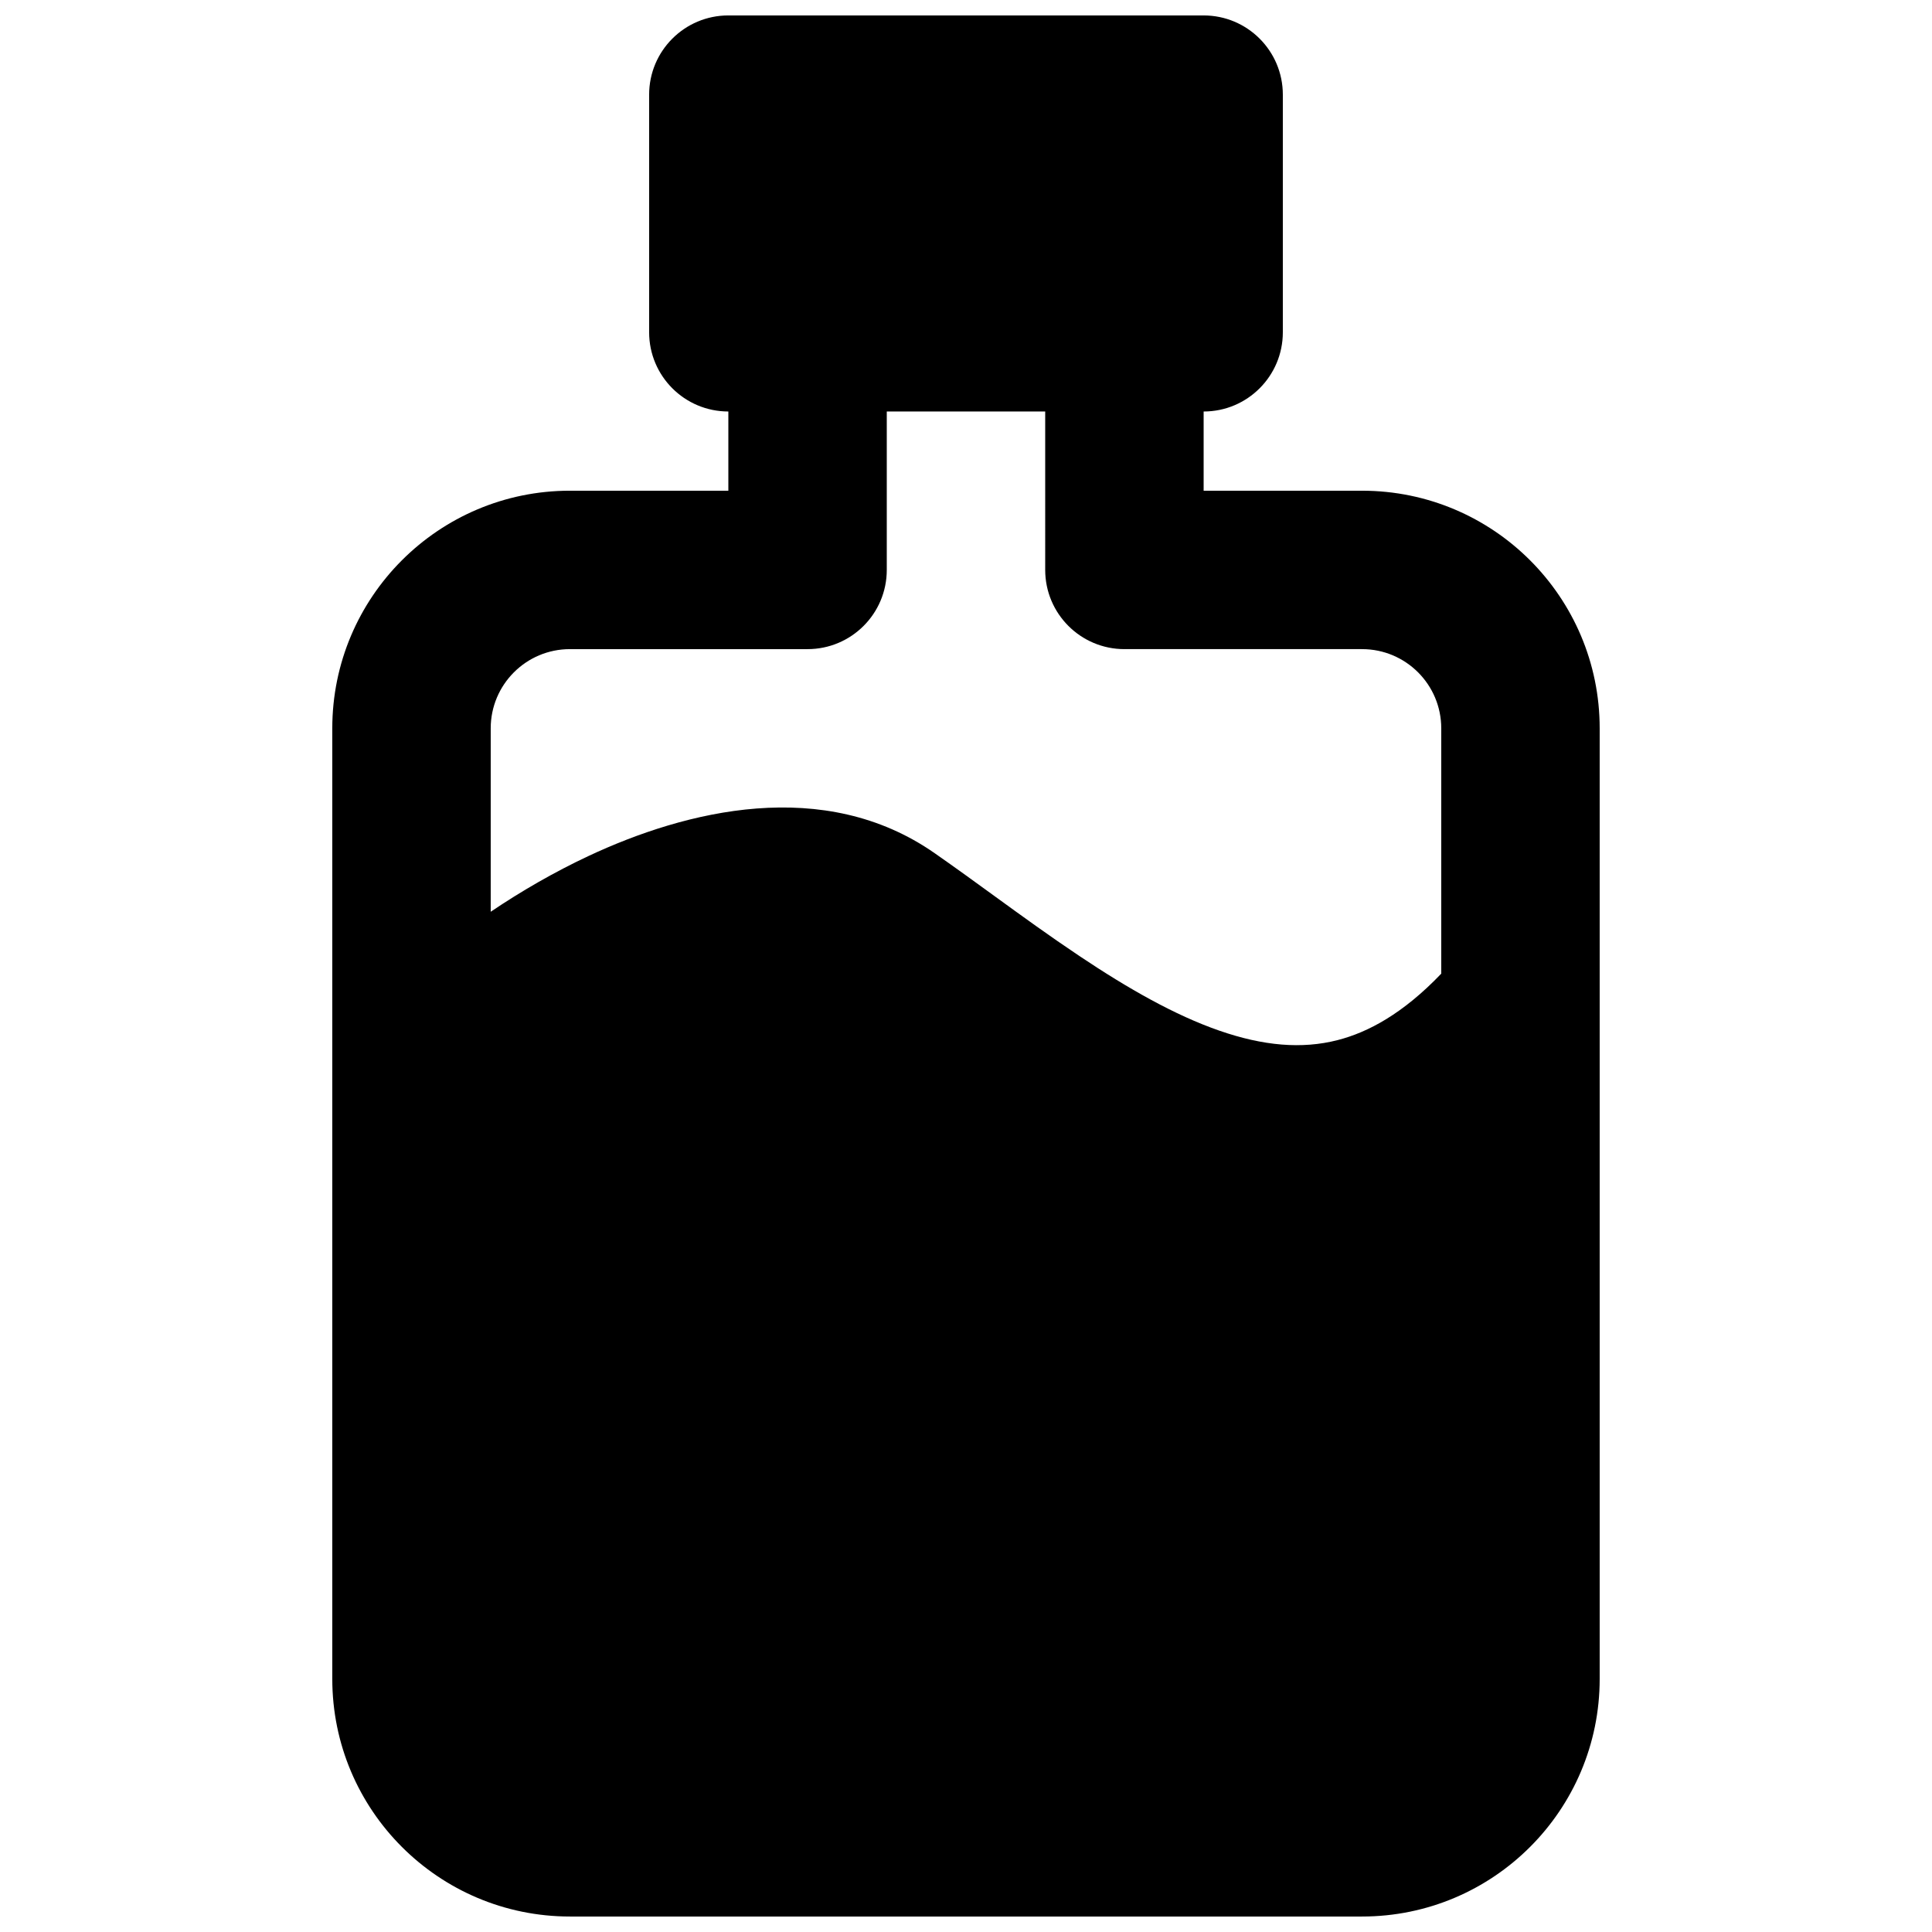 <?xml version="1.0" encoding="UTF-8"?>
<!-- Uploaded to: ICON Repo, www.iconrepo.com, Generator: ICON Repo Mixer Tools -->
<svg width="800px" height="800px" version="1.1" viewBox="144 144 512 512" xmlns="http://www.w3.org/2000/svg">
 <defs>
  <clipPath id="a">
   <path d="m232 148.09h336v503.81h-336z"/>
  </clipPath>
 </defs>
 <g clip-path="url(#a)">
  <path d="m337.02 148.09c-11.594 0-20.992 9.398-20.992 20.992v62.977c0 11.594 9.398 20.992 20.992 20.992v20.992h-41.984c-34.781 0-62.977 28.195-62.977 62.977v95.414c-0.004 0.176-0.004 0.352 0 0.527v155.96c0 34.781 28.195 62.977 62.977 62.977h209.92c34.785 0 62.977-28.195 62.977-62.977v-251.9c0-34.781-28.191-62.977-62.977-62.977h-41.98v-20.992c11.594 0 20.988-9.398 20.988-20.992v-62.977c0-11.594-9.395-20.992-20.988-20.992zm83.969 104.96h-41.984v41.984c0 11.594-9.398 20.992-20.992 20.992h-62.977c-11.594 0-20.992 9.398-20.992 20.992v48.605c8.148-5.496 16.918-10.551 25.895-14.762 25.898-12.141 62.469-21.211 91.762-0.754 5.551 3.875 10.715 7.625 15.812 11.332 7.32 5.316 14.516 10.547 22.543 15.914 12.969 8.676 25.285 15.688 37.09 19.785 11.613 4.031 21.84 4.934 31.312 2.508 8.094-2.07 17.355-7.019 27.488-17.617v-65.012c0-11.594-9.395-20.992-20.992-20.992h-62.973c-11.594 0-20.992-9.398-20.992-20.992z" fill-rule="evenodd"/>
 </g>
</svg>